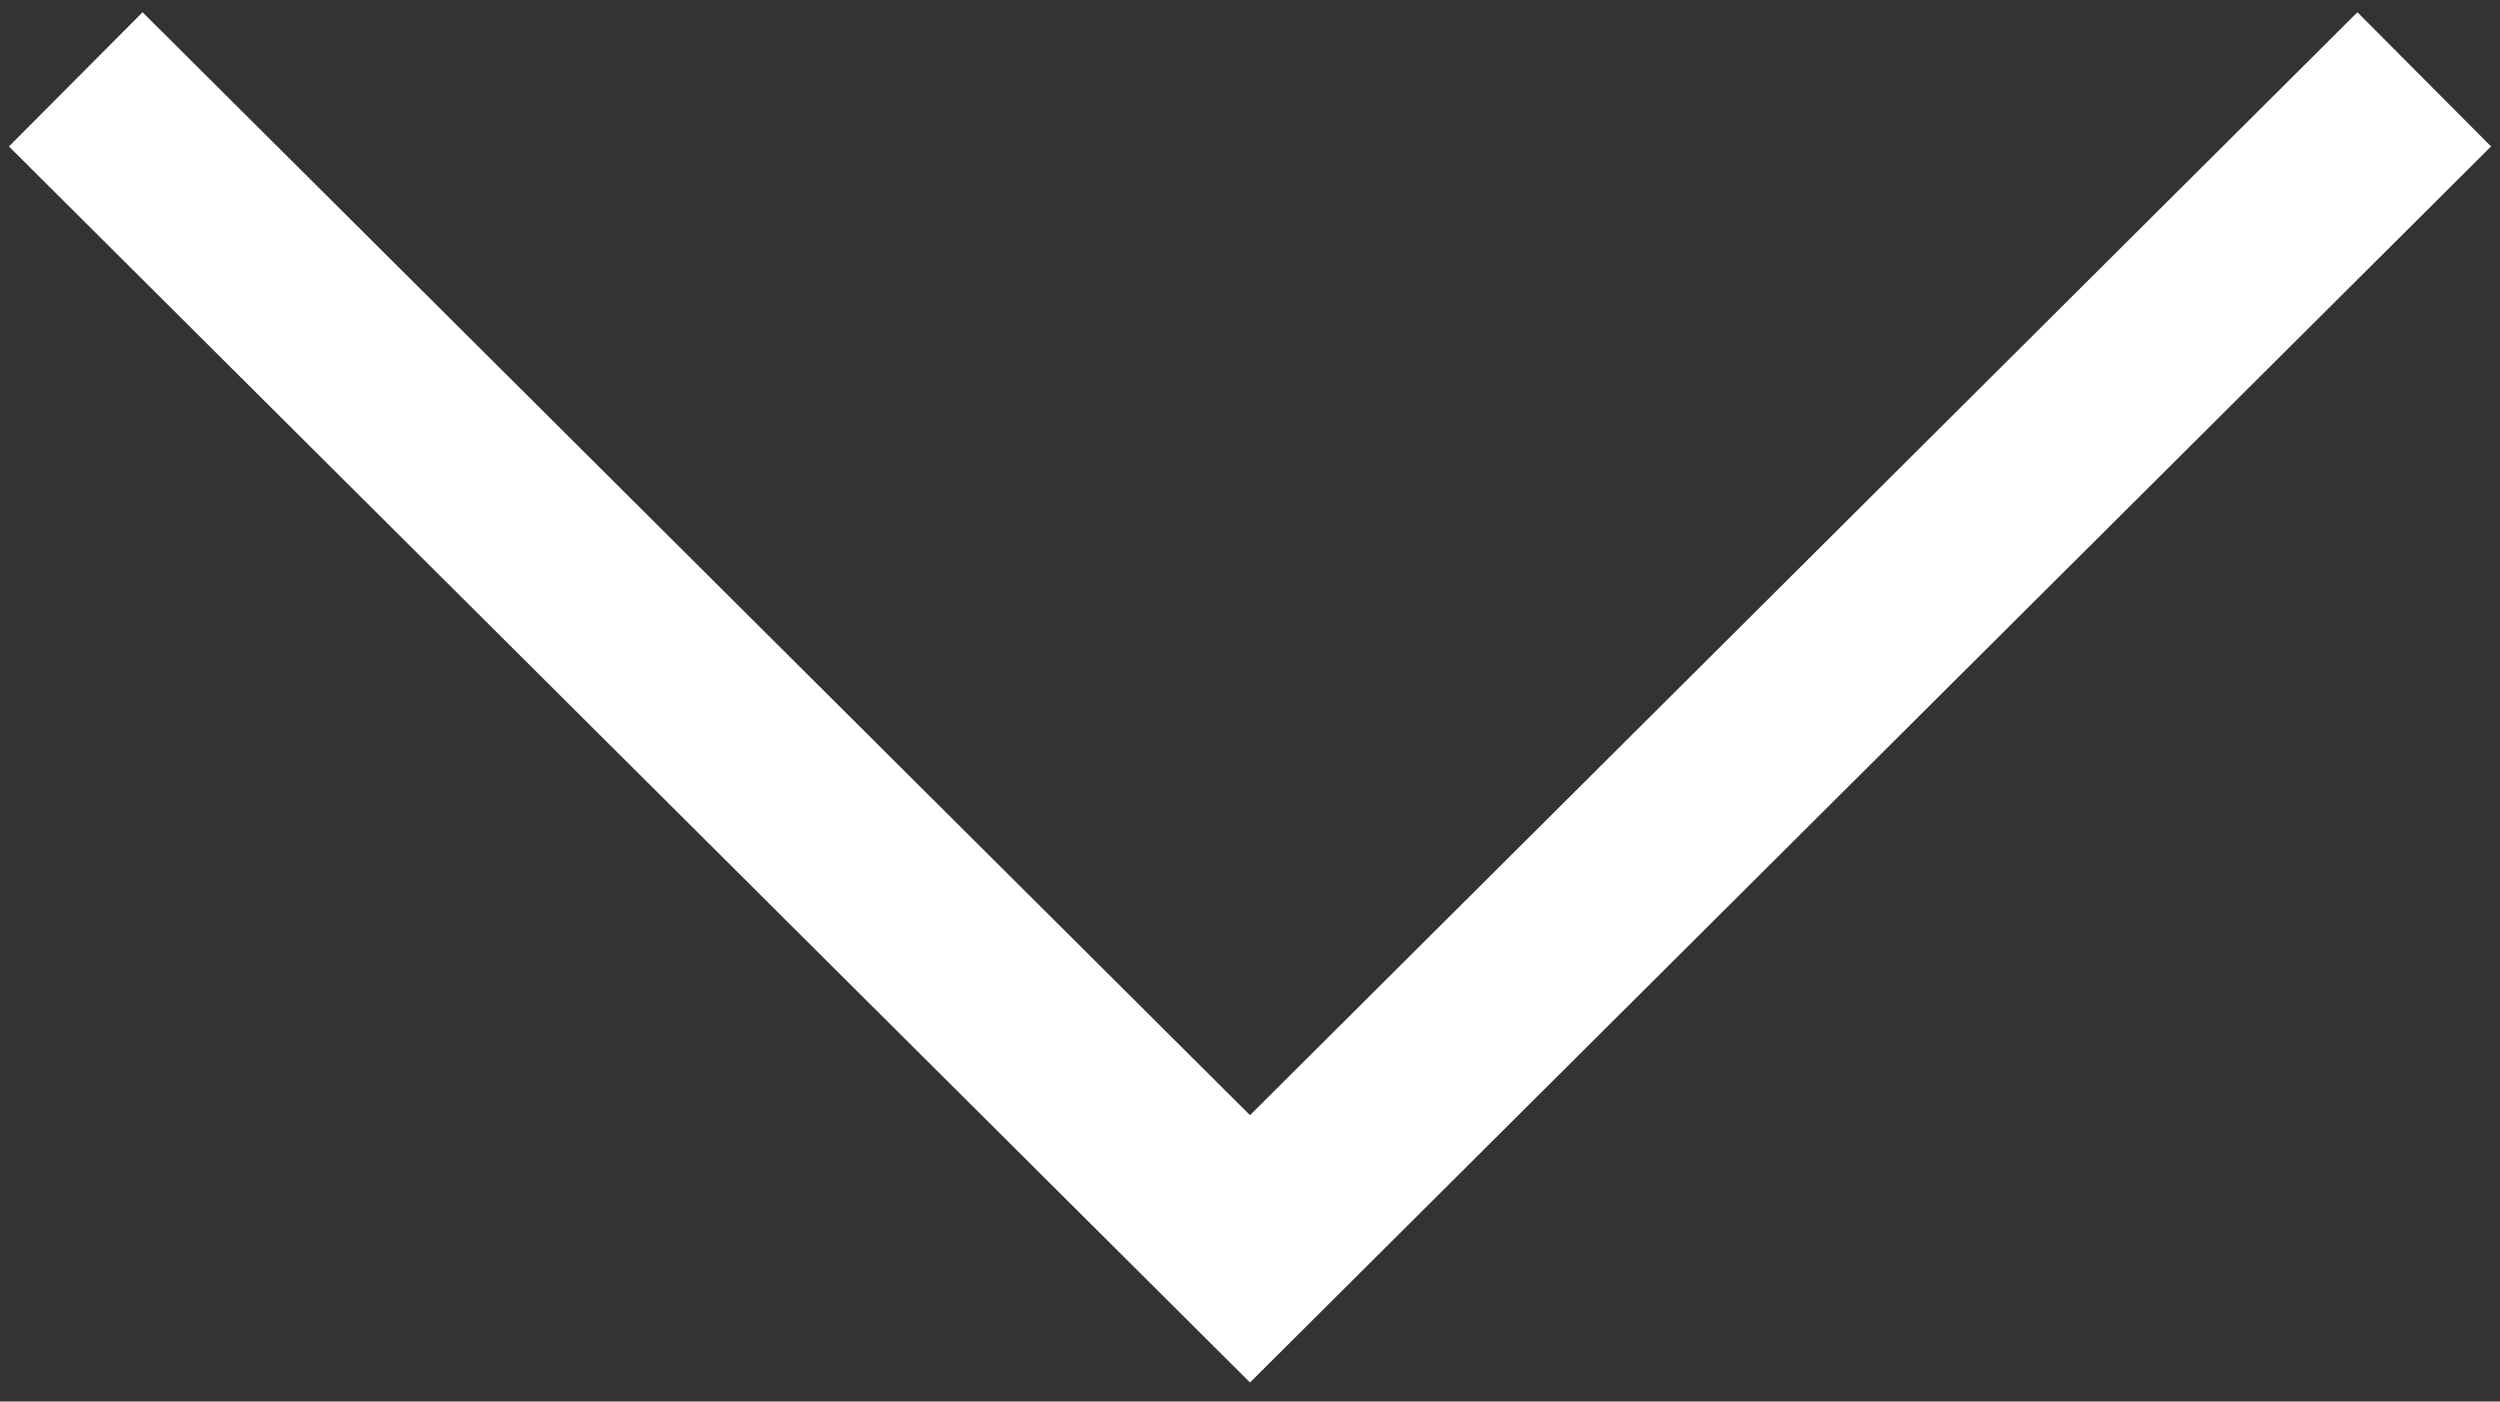 <?xml version="1.0" encoding="UTF-8"?> <svg xmlns="http://www.w3.org/2000/svg" width="66" height="37" viewBox="0 0 66 37" fill="none"><rect x="0" y="0" width="66" height="37" fill="#333333" stroke="none"/> <path d="M2 2.095L33 32.969L64 2.095" stroke="white" stroke-width="5"></path> </svg> 